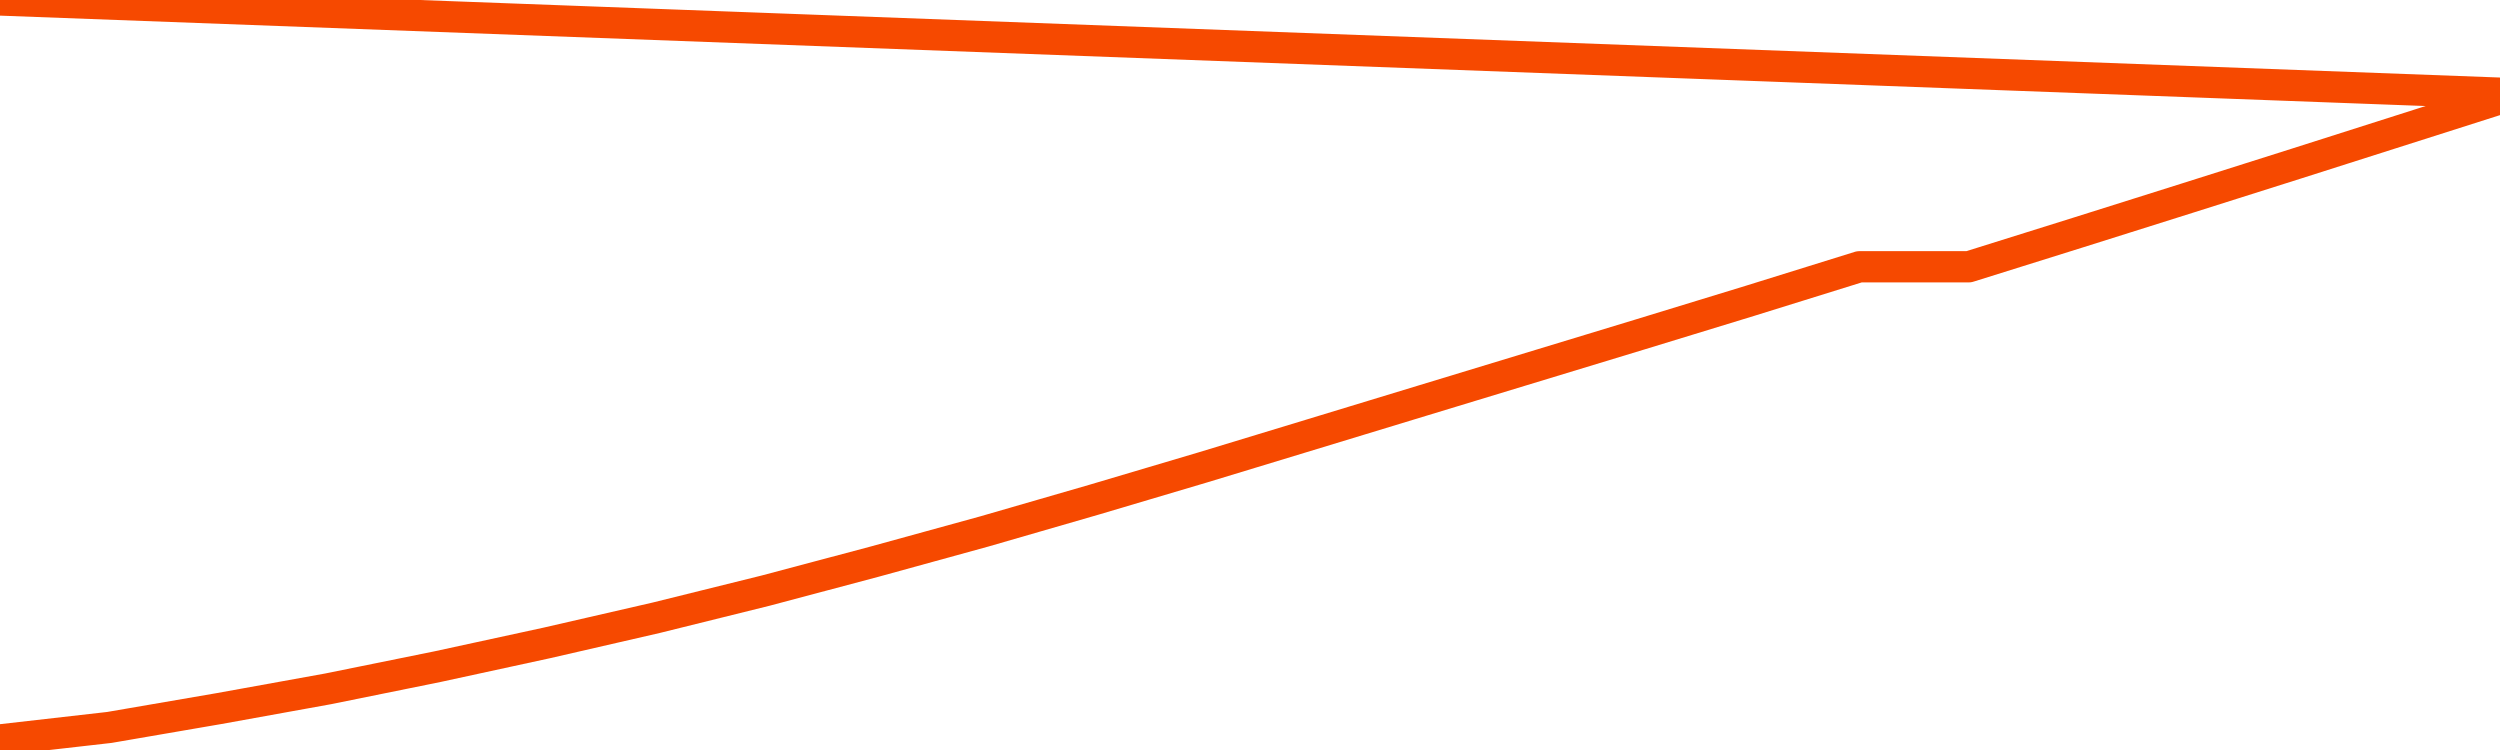       <svg
        version="1.1"
        xmlns="http://www.w3.org/2000/svg"
        width="80"
        height="24"
        viewBox="0 0 80 24">
        <path
          fill="url(#gradient)"
          fill-opacity="0.56"
          stroke="none"
          d="M 0,26 0.0,23.677 3.5,23.278 7.0,22.676 10.5,22.043 14.0,21.333 17.5,20.573 21.0,19.768 24.5,18.9 28.0,17.969 31.5,17.006 35.0,15.993 38.5,14.954 42.0,13.89 45.5,12.825 49.0,11.761 52.5,10.697 56.0,9.626 59.5,8.537 63.0,8.537 66.5,7.441 70.0,6.338 73.5,5.23 77.0,4.115 80.5,3.0 82,26 Z"
        />
        <path
          fill="none"
          stroke="#F64900"
          stroke-width="1"
          stroke-linejoin="round"
          stroke-linecap="round"
          d="M 0.0,23.677 3.5,23.278 7.0,22.676 10.5,22.043 14.0,21.333 17.5,20.573 21.0,19.768 24.5,18.9 28.0,17.969 31.5,17.006 35.0,15.993 38.5,14.954 42.0,13.89 45.5,12.825 49.0,11.761 52.5,10.697 56.0,9.626 59.5,8.537 63.0,8.537 66.5,7.441 70.0,6.338 73.5,5.23 77.0,4.115 80.5,3.0.join(' ') }"
        />
      </svg>
